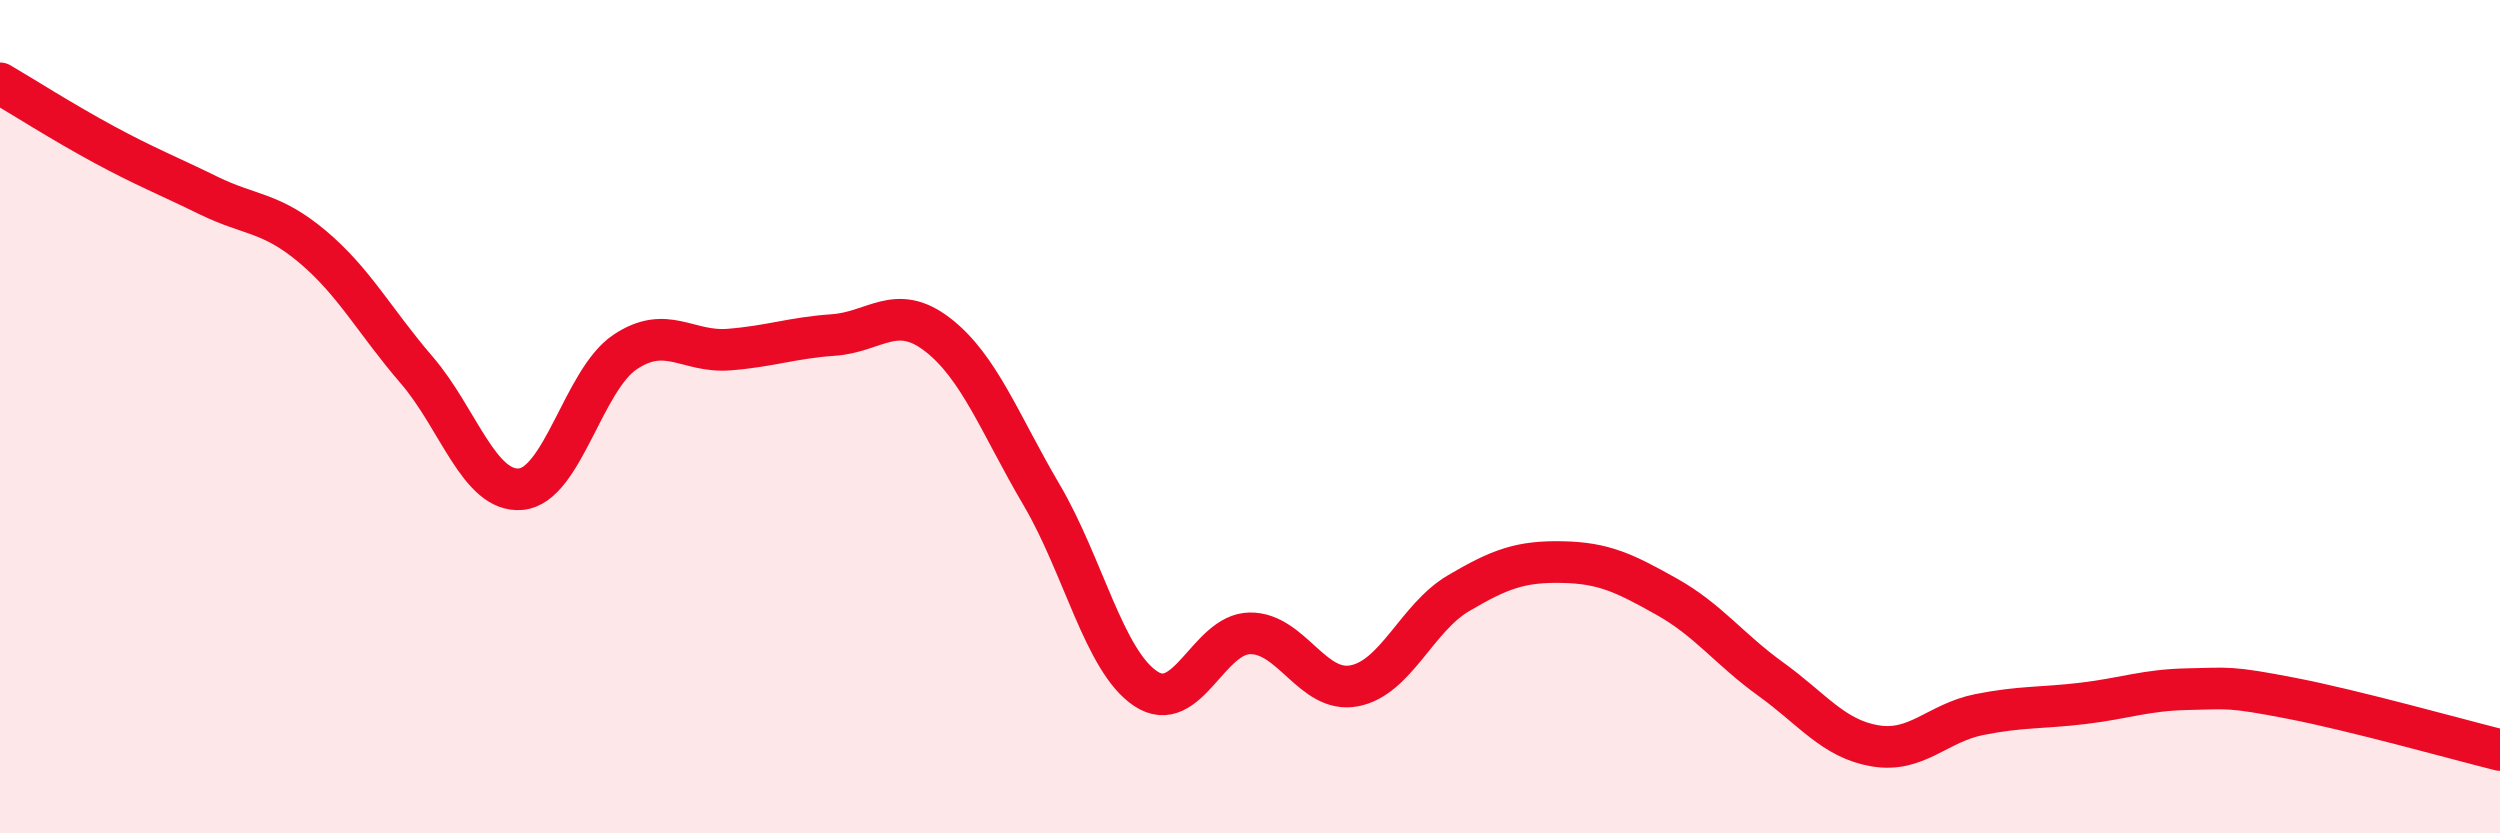 
    <svg width="60" height="20" viewBox="0 0 60 20" xmlns="http://www.w3.org/2000/svg">
      <path
        d="M 0,2 C 0.5,2.29 1.5,2.93 2.5,3.47 C 3.5,4.01 4,4.2 5,4.69 C 6,5.18 6.5,5.08 7.5,5.92 C 8.5,6.76 9,7.72 10,8.88 C 11,10.04 11.5,11.83 12.5,11.74 C 13.5,11.65 14,9.12 15,8.45 C 16,7.78 16.5,8.47 17.5,8.39 C 18.5,8.31 19,8.11 20,8.04 C 21,7.97 21.5,7.26 22.5,8.03 C 23.5,8.8 24,10.18 25,11.88 C 26,13.58 26.5,15.87 27.5,16.53 C 28.5,17.19 29,15.21 30,15.2 C 31,15.19 31.5,16.65 32.5,16.46 C 33.5,16.27 34,14.83 35,14.24 C 36,13.65 36.5,13.47 37.5,13.49 C 38.5,13.51 39,13.76 40,14.32 C 41,14.88 41.5,15.58 42.5,16.3 C 43.5,17.02 44,17.73 45,17.9 C 46,18.07 46.5,17.35 47.5,17.15 C 48.5,16.95 49,17 50,16.88 C 51,16.76 51.5,16.56 52.5,16.54 C 53.5,16.52 53.5,16.47 55,16.76 C 56.5,17.05 59,17.75 60,18L60 20L0 20Z"
        fill="#EB0A25"
        opacity="0.1"
        stroke-linecap="round"
        stroke-linejoin="round"
      />
      <path
        d="M 0,2 C 0.5,2.29 1.5,2.93 2.5,3.47 C 3.5,4.01 4,4.2 5,4.69 C 6,5.18 6.5,5.08 7.5,5.92 C 8.5,6.76 9,7.72 10,8.88 C 11,10.04 11.5,11.83 12.5,11.74 C 13.5,11.65 14,9.12 15,8.45 C 16,7.78 16.5,8.47 17.5,8.39 C 18.5,8.31 19,8.11 20,8.04 C 21,7.97 21.5,7.26 22.5,8.03 C 23.5,8.8 24,10.18 25,11.88 C 26,13.58 26.5,15.87 27.5,16.53 C 28.5,17.19 29,15.21 30,15.2 C 31,15.19 31.5,16.65 32.5,16.46 C 33.5,16.27 34,14.83 35,14.24 C 36,13.65 36.5,13.47 37.5,13.49 C 38.5,13.51 39,13.76 40,14.32 C 41,14.88 41.5,15.58 42.5,16.3 C 43.5,17.02 44,17.73 45,17.9 C 46,18.07 46.5,17.35 47.5,17.15 C 48.5,16.95 49,17 50,16.88 C 51,16.76 51.5,16.56 52.5,16.54 C 53.5,16.52 53.5,16.47 55,16.76 C 56.5,17.05 59,17.75 60,18"
        stroke="#EB0A25"
        stroke-width="1"
        fill="none"
        stroke-linecap="round"
        stroke-linejoin="round"
      />
    </svg>
  